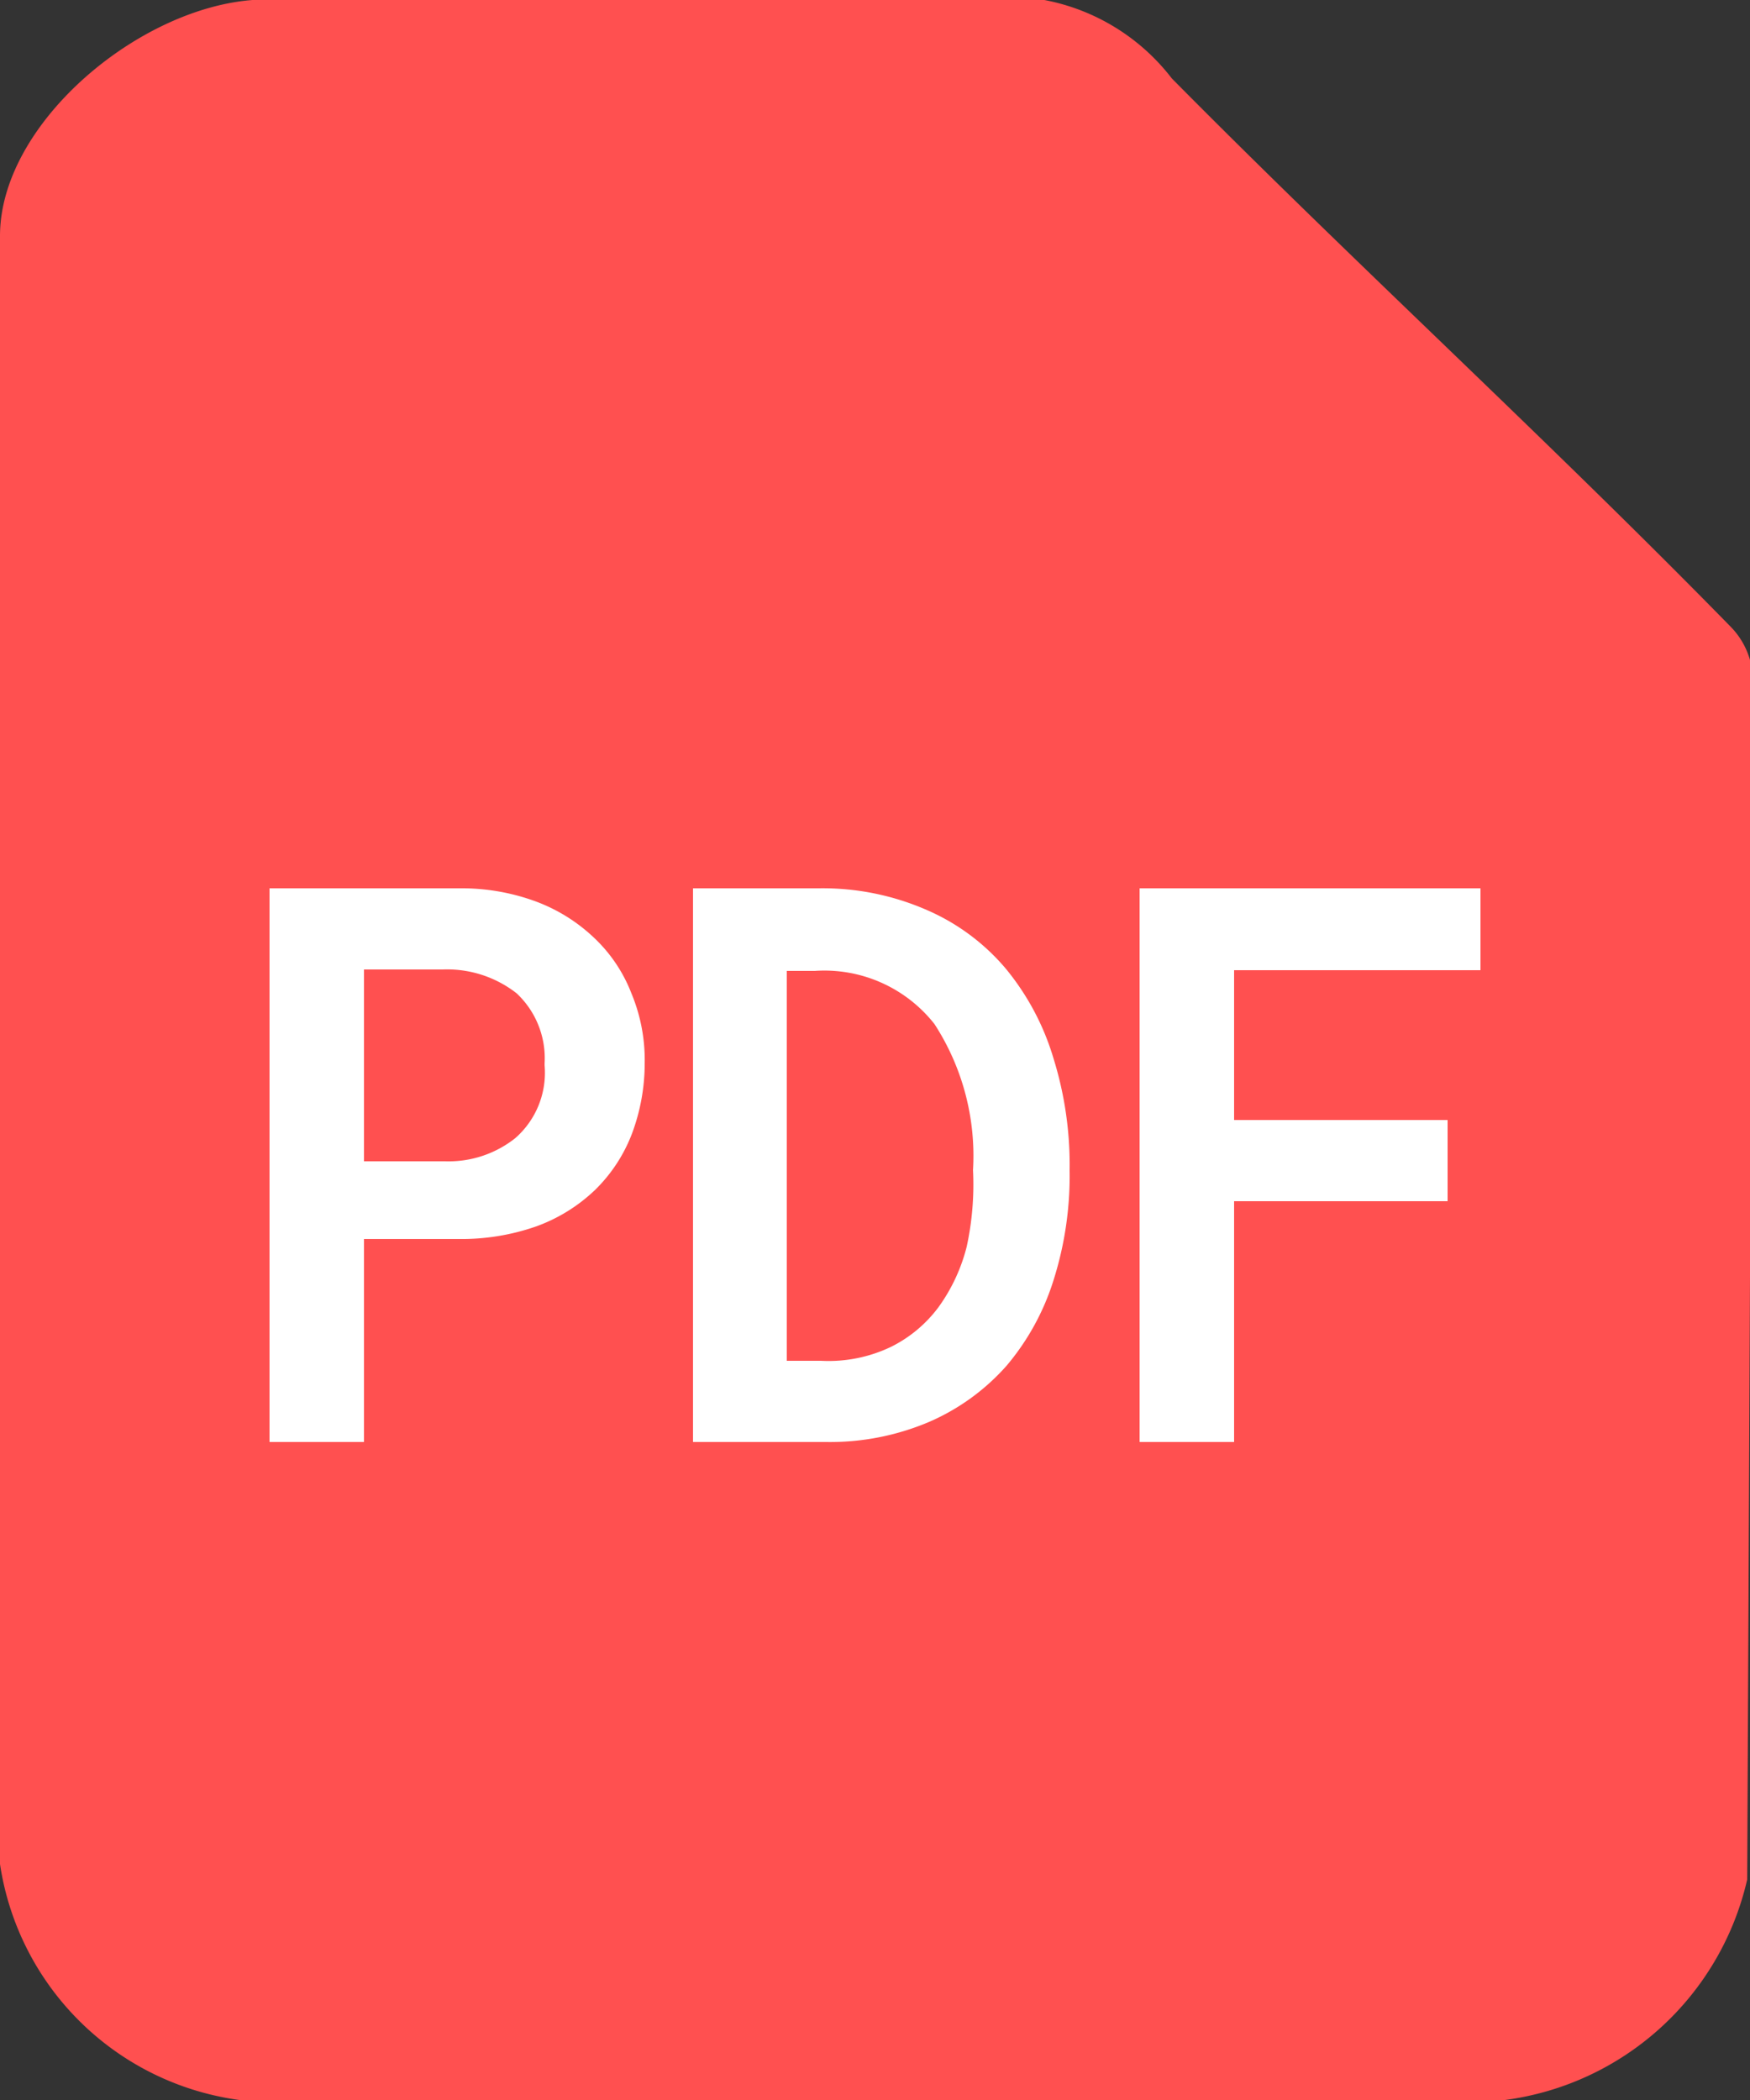 <svg xmlns="http://www.w3.org/2000/svg" viewBox="0 0 25 30">
  <rect x="0" y="0" width="25" height="30" fill="#333333" stroke="none"/>
  <g>
    <path d="M14.92,0a3,3,0,0,1,1.82,1.12c2.59,2.62,5.37,5.16,8,7.85a1.12,1.12,0,0,1,.3.68l-.08,17.2A4.1,4.1,0,0,1,21.5,30H3.42A4,4,0,0,1,0,26.63V3.37C0,1.65,2.28-.14,4,0Z" style="fill: #ff5050;fill-rule: evenodd"/>
    <g>
      <path d="M9.21,15.19a2.87,2.87,0,0,1-.18,1A2.24,2.24,0,0,1,8.5,17a2.39,2.39,0,0,1-.84.52,3.23,3.23,0,0,1-1.11.18H5.2V20.6H3.85V12.69H6.58a3.06,3.06,0,0,1,1.08.19,2.44,2.44,0,0,1,.83.52,2.16,2.16,0,0,1,.53.79A2.48,2.48,0,0,1,9.21,15.19Zm-1.43,0a1.27,1.27,0,0,0-.4-1,1.61,1.61,0,0,0-1.06-.34H5.2v2.74H6.36a1.53,1.53,0,0,0,1-.33A1.24,1.24,0,0,0,7.78,15.22Z" style="fill: #fff"/>
      <path d="M15.28,16.72a4.93,4.93,0,0,1-.23,1.57,3.52,3.52,0,0,1-.67,1.22,3.15,3.15,0,0,1-1.1.8,3.62,3.62,0,0,1-1.48.29H9.9V12.69h1.8a3.71,3.71,0,0,1,1.54.31,3.07,3.07,0,0,1,1.13.84,3.65,3.65,0,0,1,.68,1.28A5.12,5.12,0,0,1,15.28,16.72Zm-1.38,0a3.46,3.46,0,0,0-.55-2.09,2,2,0,0,0-1.71-.76h-.4v5.57h.49a2.06,2.06,0,0,0,1-.2,1.89,1.89,0,0,0,.68-.57,2.53,2.53,0,0,0,.4-.86A4.18,4.18,0,0,0,13.9,16.71Z" style="fill: #fff"/>
      <path d="M17.63,13.86V16h3.05v1.16H17.63V20.6H16.28V12.69h4.87v1.17Z" style="fill: #fff"/>
    </g>
  </g>
</svg>

